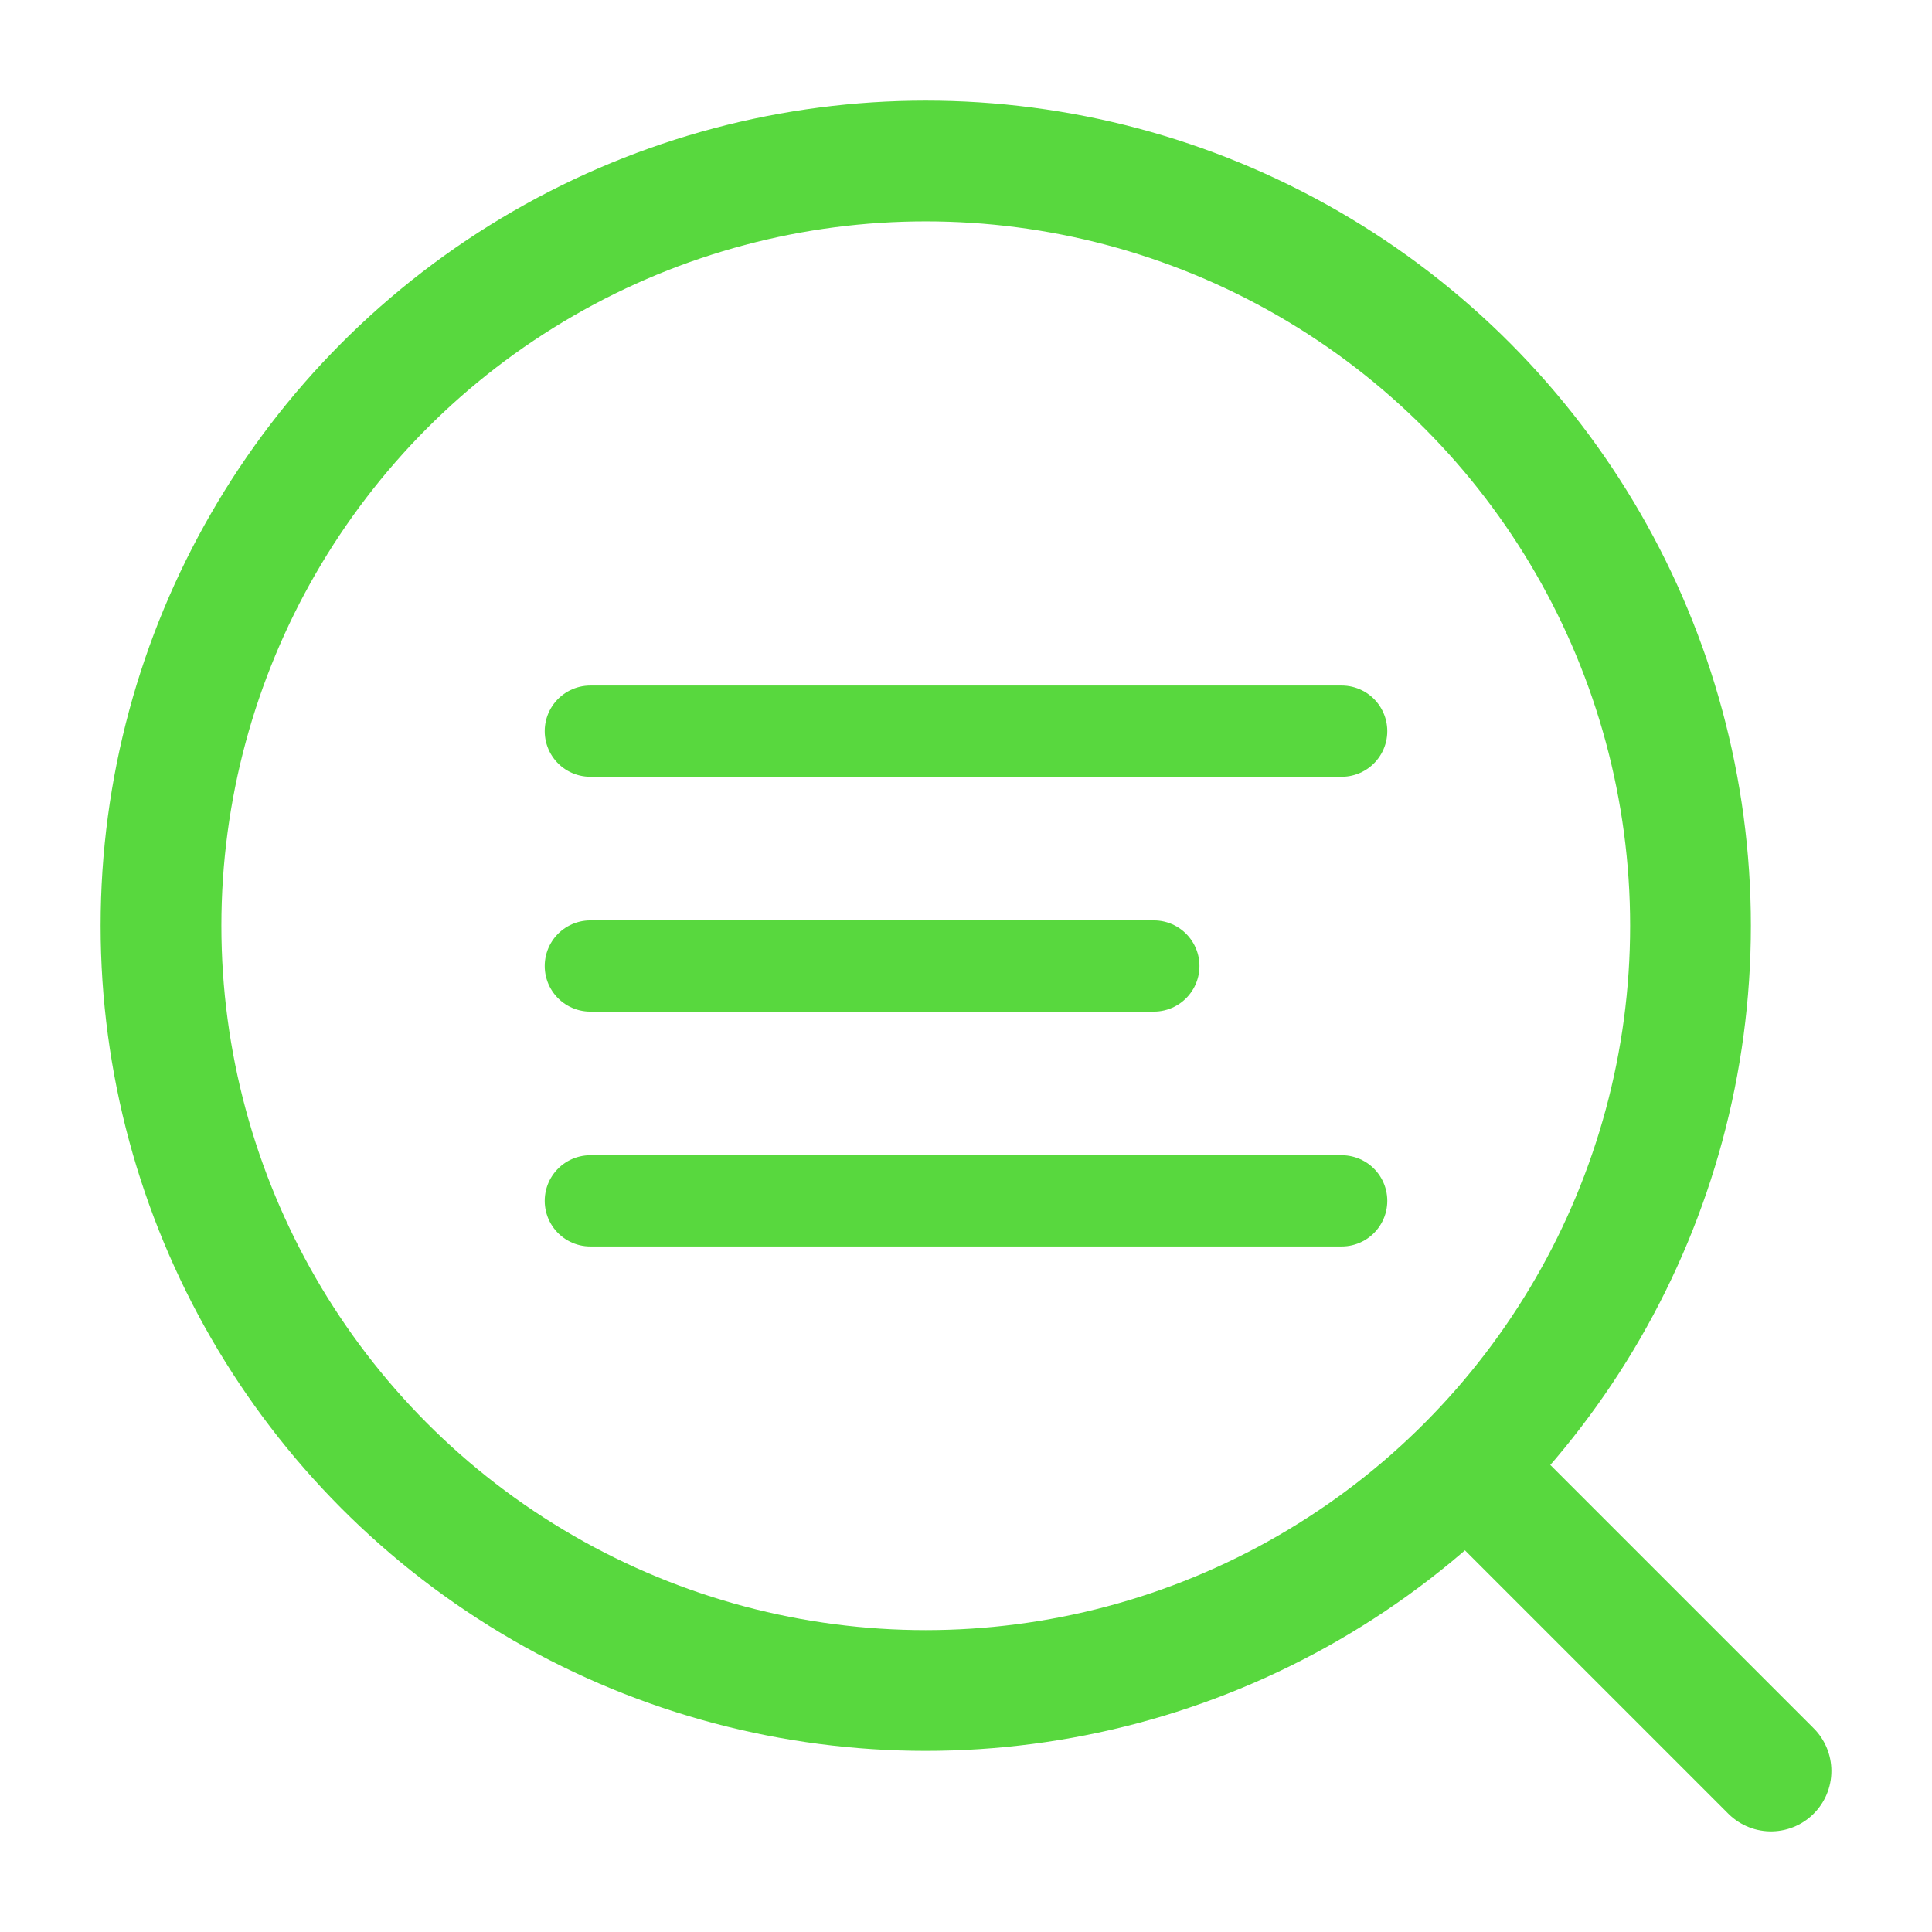 <svg width="18" height="18" viewBox="0 0 18 18" fill="none" xmlns="http://www.w3.org/2000/svg">
<g clip-path="url(#clip0_2129_1427)">
<circle cx="8.625" cy="8.625" r="7.125" stroke="#58D83E" stroke-width="1.125"/>
<path d="M13.875 13.875L16.5 16.5" stroke="#58D83E" stroke-width="1.125" stroke-linecap="round"/>
<path d="M12.5 6.812L5.5 6.812" stroke="#58D83E" stroke-width="0.85" stroke-linecap="round"/>
<path d="M10.75 9H5.5" stroke="#58D83E" stroke-width="0.85" stroke-linecap="round"/>
<path d="M12.5 11.188L5.5 11.188" stroke="#58D83E" stroke-width="0.85" stroke-linecap="round"/>
</g>
<defs>
<clipPath id="clip0_2129_1427">
<rect width="18" height="18" fill="white"/>
</clipPath>
</defs>
</svg>
